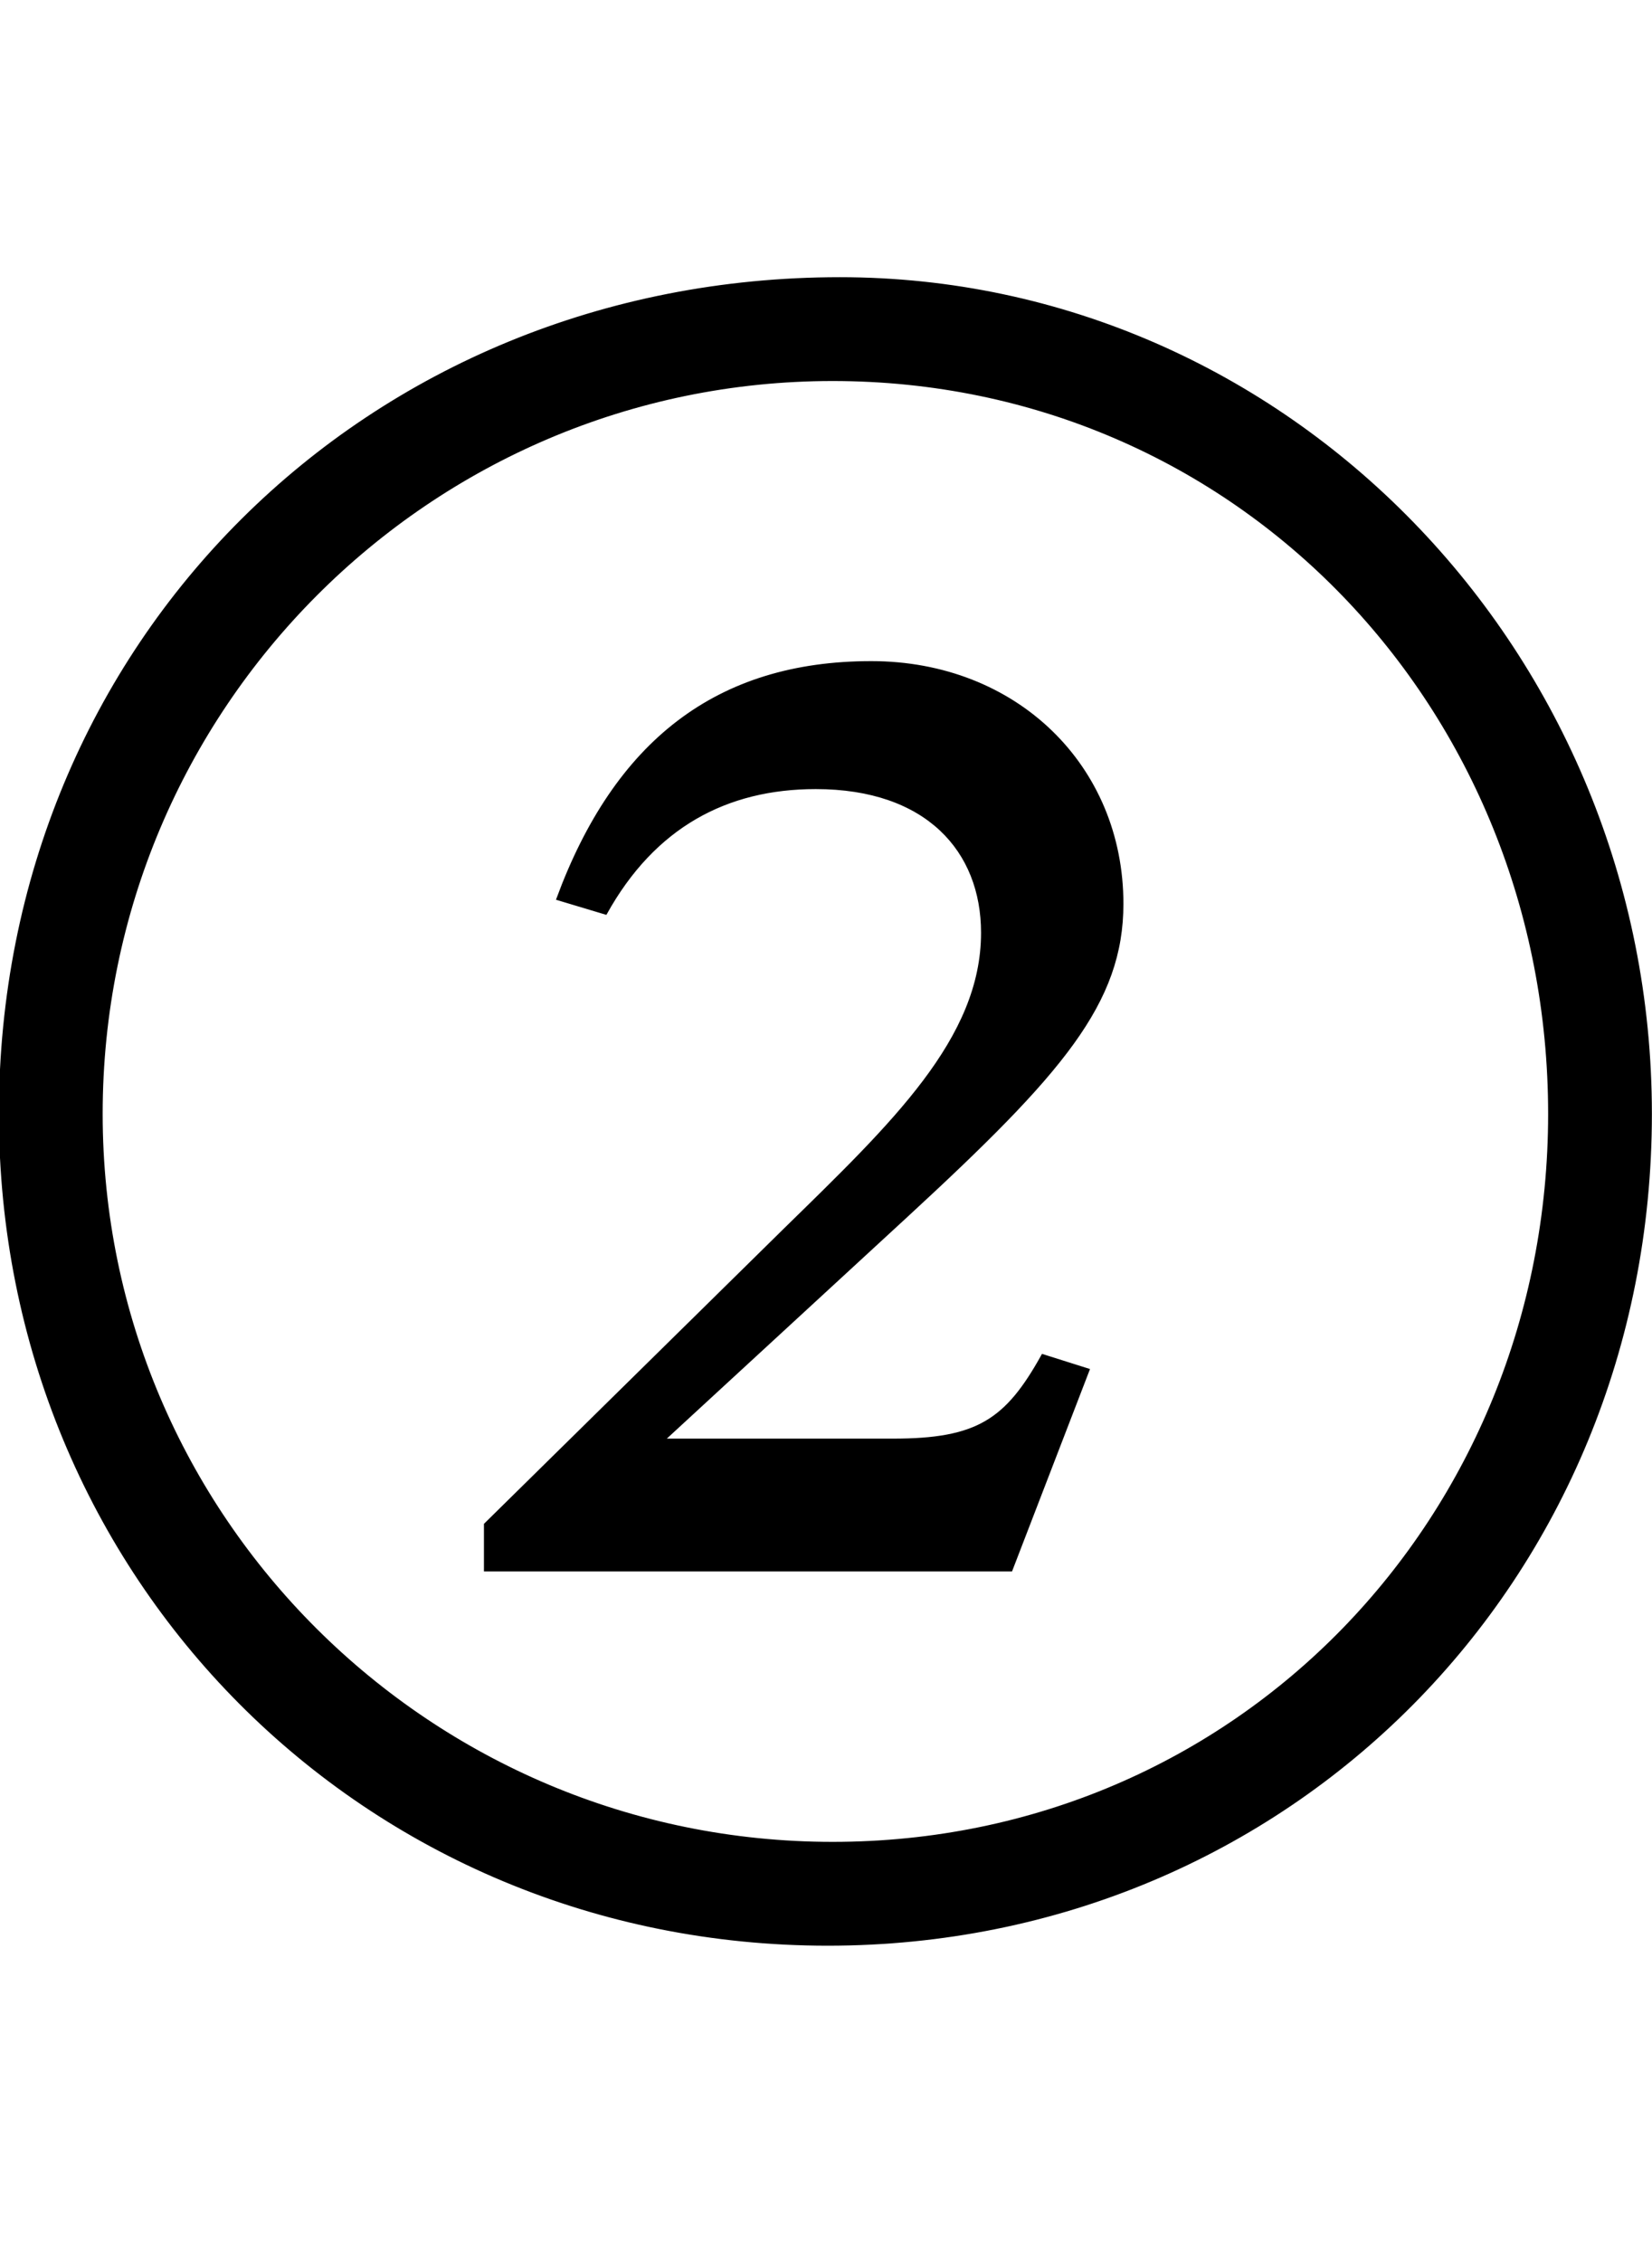 <svg xmlns:xlink="http://www.w3.org/1999/xlink" width="1.59ex" height="2.176ex" style="color: black; font-size: 14px; vertical-align: -0.338ex;" viewBox="0 -791.3 684.5 936.9" role="img" focusable="false" xmlns="http://www.w3.org/2000/svg" aria-labelledby="MathJax-SVG-1-Title">
<title id="MathJax-SVG-1-Title">Equation</title>
<defs aria-hidden="true">
<path stroke-width="1" id="E1-STIXWEBMISCI-2461" d="M251 413l-20 6c24 65 66 98 130 98c60 0 104 -43 104 -100c0 -41 -25 -70 -89 -129l-101 -93h95c35 0 47 8 62 35l19 -6l-32 -83h-218v19l124 122c45 44 82 79 82 123c0 34 -23 60 -69 60c-37 0 -67 -16 -87 -52zM684 330c0 -193 -150 -344 -341 -344 c-192 0 -343 152 -343 344c0 195 152 346 348 346c185 0 336 -155 336 -346zM642 330c0 168 -129 304 -297 304c-167 0 -303 -136 -303 -304c0 -167 136 -302 303 -302c168 0 297 135 297 302Z"></path>
</defs>
<g stroke="currentColor" fill="currentColor" stroke-width="0" transform="matrix(1 0 0 -1 0 0)" aria-hidden="true">
 <use xlink:href="#E1-STIXWEBMISCI-2461" x="0" y="0"></use>
</g>
</svg>